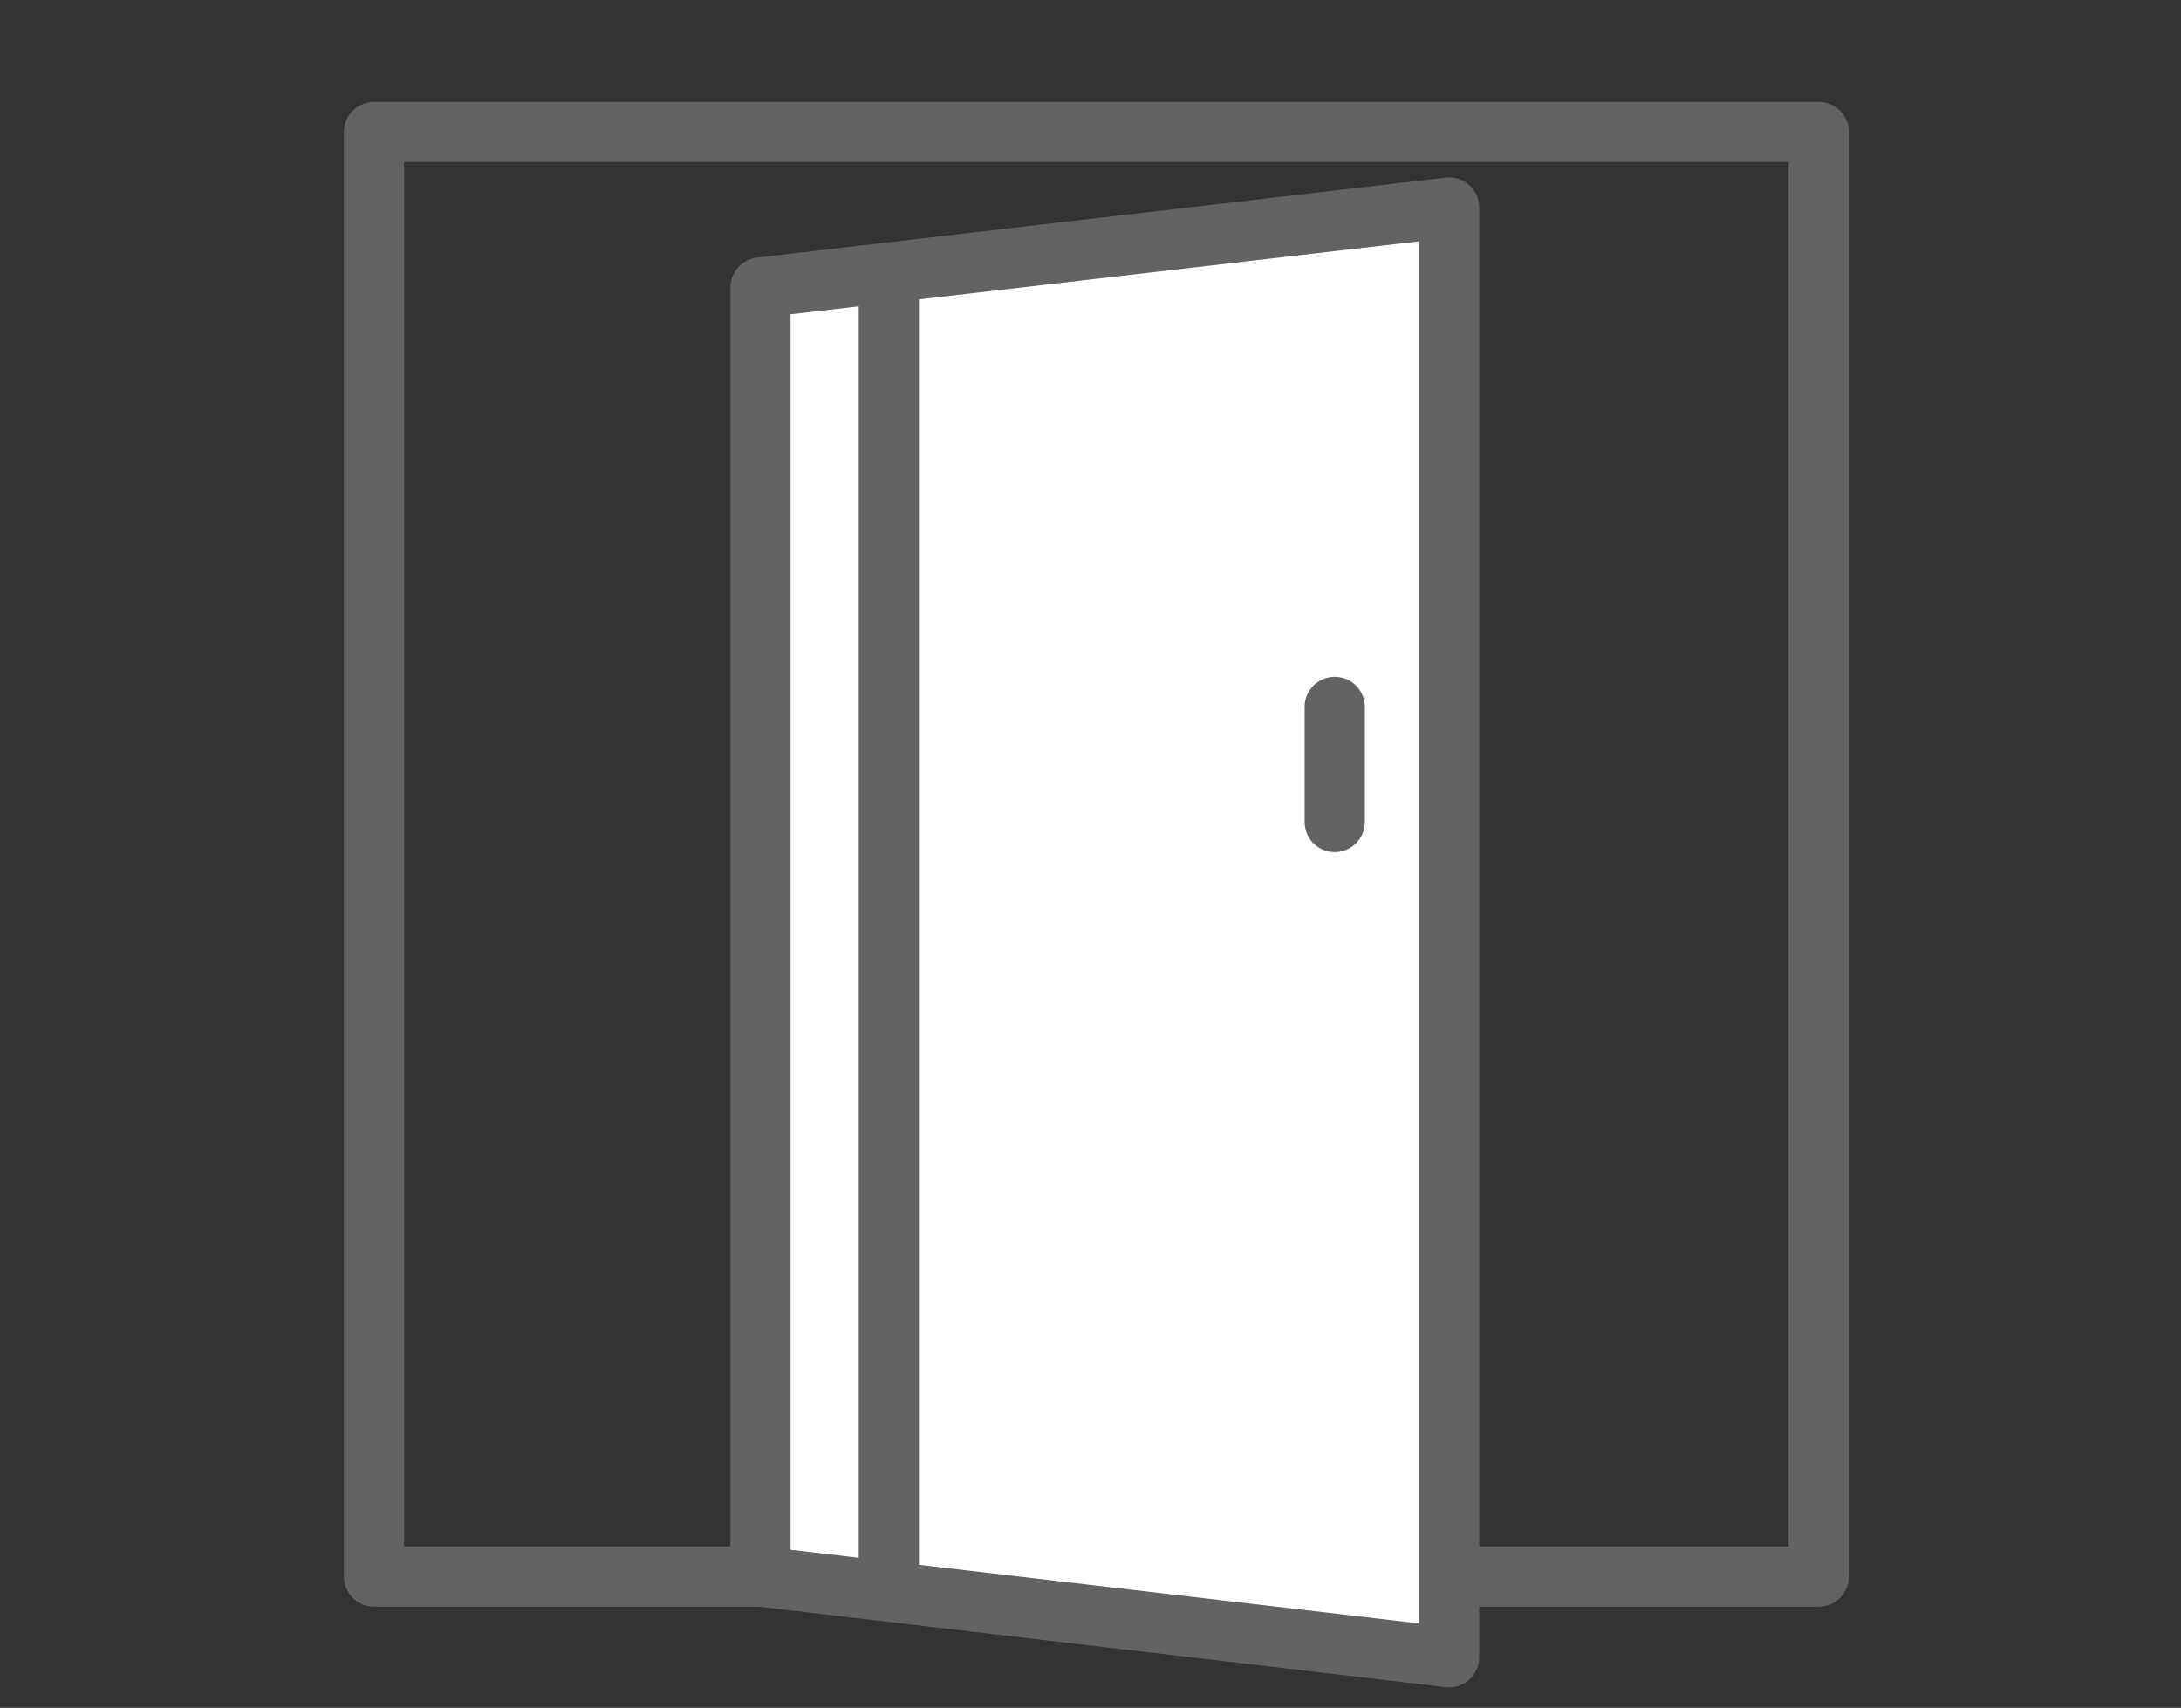 <svg enable-background="new 0 0 297.4 232.9" viewBox="0 0 297.4 232.9" xmlns="http://www.w3.org/2000/svg"><rect x="0" y="0" width="297.4" height="232.9" fill="#333333" stroke="none"/><g stroke="#636362" stroke-linejoin="round" stroke-miterlimit="10" stroke-width="8.209"><path d="m51 18h197v197h-197z" fill="none"/><g stroke-linecap="round"><path d="m197.6 28.3-93.9 10.9v175.8l93.9 11z" fill="#fff"/><path d="m182 112.1v-15.7" fill="none"/><path d="m121.2 37.9v177.1" fill="#fff"/></g></g></svg>